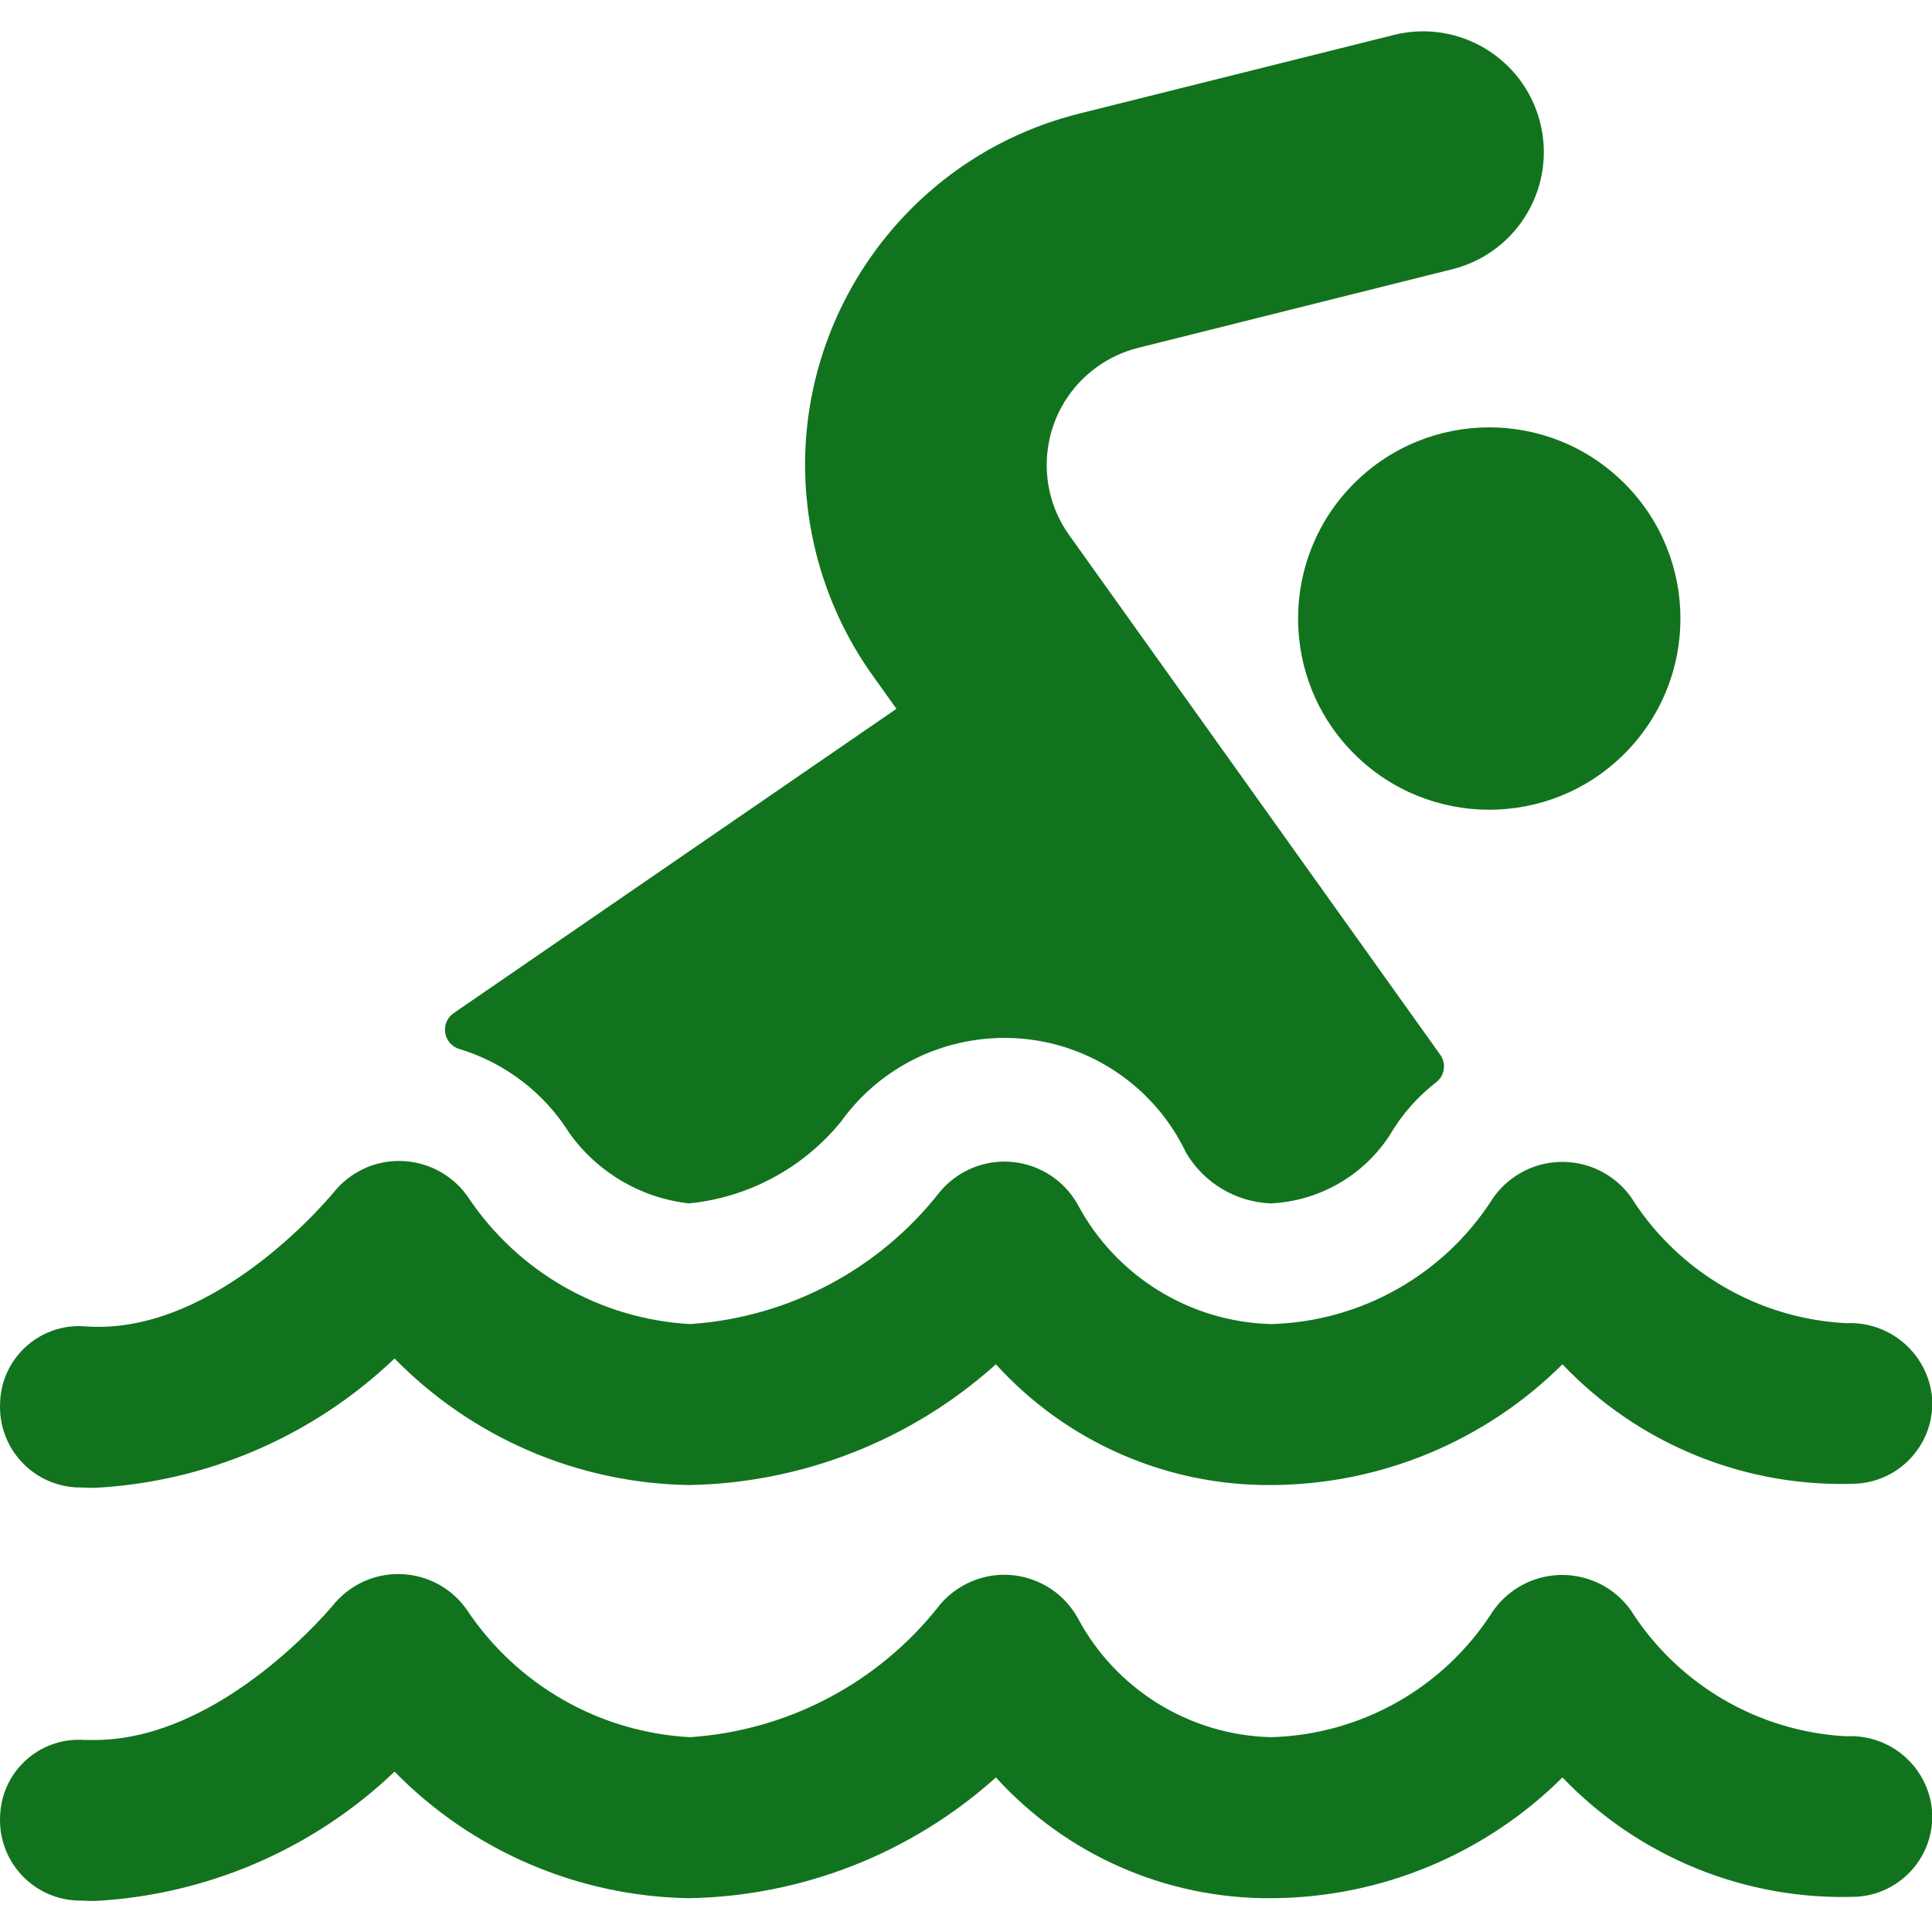 <svg width="50" height="50" viewBox="0 0 50 50" fill="none" xmlns="http://www.w3.org/2000/svg">
<g clip-path="url(#clip0)">
<path d="M14.735 29.323C15.462 30.343 16.589 31.005 17.833 31.144C19.374 30.989 20.79 30.227 21.767 29.025C23.448 26.691 26.703 26.163 29.037 27.844C29.75 28.358 30.321 29.044 30.698 29.837C31.159 30.616 31.983 31.108 32.887 31.144C34.137 31.085 35.282 30.429 35.965 29.381C36.274 28.85 36.684 28.383 37.171 28.008C37.39 27.836 37.435 27.522 37.273 27.296L27.671 13.85C26.668 12.445 26.993 10.494 28.398 9.491C28.717 9.263 29.076 9.097 29.456 9.002L37.631 6.956C39.299 6.513 40.292 4.801 39.849 3.134C39.415 1.5 37.76 0.507 36.114 0.894L27.937 2.938V2.938C22.915 4.194 19.861 9.285 21.118 14.307C21.404 15.449 21.901 16.526 22.585 17.483L23.2 18.344L11.742 26.219V26.219C11.505 26.382 11.444 26.706 11.607 26.943C11.674 27.04 11.771 27.111 11.883 27.146C13.066 27.503 14.079 28.276 14.735 29.323L14.735 29.323Z" fill="#12731E"/>
<path d="M42.04 12.51C43.973 14.442 43.973 17.575 42.04 19.507C40.108 21.439 36.975 21.439 35.043 19.507C33.111 17.575 33.111 14.442 35.043 12.51C36.975 10.577 40.108 10.577 42.04 12.51Z" fill="#12731E"/>
<path d="M17.836 38.433H17.836C20.772 38.38 23.59 37.271 25.774 35.308H25.774C27.594 37.314 30.182 38.45 32.89 38.433C35.719 38.426 38.431 37.303 40.436 35.308C42.414 37.389 45.195 38.514 48.063 38.396C49.211 38.319 50.079 37.327 50.003 36.179C49.9 35.042 48.919 34.188 47.778 34.244C45.499 34.127 43.419 32.907 42.205 30.975C41.498 29.997 40.132 29.777 39.154 30.484C38.949 30.631 38.772 30.813 38.63 31.021C37.376 32.988 35.227 34.204 32.895 34.267C30.795 34.211 28.886 33.033 27.895 31.181C27.312 30.132 25.989 29.753 24.94 30.336C24.702 30.468 24.491 30.644 24.317 30.854C22.747 32.858 20.399 34.098 17.859 34.267C15.531 34.136 13.401 32.916 12.109 30.975C11.423 29.992 10.07 29.75 9.087 30.436C8.943 30.537 8.812 30.654 8.697 30.785C8.67 30.823 5.64 34.577 2.22 34.327C1.095 34.231 0.105 35.065 0.009 36.19C0.006 36.228 0.004 36.266 0.003 36.304L0.003 36.304C-0.057 37.453 0.825 38.433 1.974 38.494C2.132 38.494 2.284 38.506 2.436 38.506H2.436C5.345 38.358 8.104 37.17 10.211 35.158C12.222 37.212 14.962 38.389 17.836 38.433H17.836Z" fill="#12731E"/>
<path d="M47.774 44.935C45.497 44.81 43.421 43.593 42.201 41.667C41.496 40.688 40.132 40.467 39.153 41.172C38.947 41.32 38.769 41.503 38.626 41.712C37.372 43.68 35.223 44.896 32.891 44.958C30.789 44.905 28.879 43.726 27.89 41.871C27.305 40.822 25.981 40.446 24.932 41.031C24.695 41.162 24.486 41.337 24.313 41.546C22.743 43.549 20.395 44.79 17.855 44.958C15.521 44.832 13.383 43.612 12.086 41.667C11.402 40.683 10.051 40.441 9.068 41.125C8.922 41.226 8.79 41.344 8.674 41.477C8.647 41.514 5.778 45.031 2.441 45.031C2.359 45.031 2.278 45.031 2.197 45.031H2.197C1.075 44.944 0.095 45.783 0.008 46.905C0.006 46.935 0.004 46.964 0.003 46.994H0.003C-0.058 48.143 0.823 49.124 1.972 49.185C1.973 49.185 1.973 49.185 1.974 49.185C2.132 49.185 2.284 49.198 2.436 49.198C5.345 49.048 8.104 47.861 10.211 45.85C12.223 47.903 14.963 49.08 17.836 49.125C20.772 49.072 23.59 47.962 25.774 46V46C27.595 48.005 30.182 49.142 32.891 49.125C35.719 49.118 38.431 47.995 40.436 46H40.436C42.421 48.072 45.197 49.196 48.063 49.087C49.209 49.011 50.077 48.021 50.003 46.875C49.91 45.73 48.92 44.869 47.774 44.935L47.774 44.935Z" fill="#12731E"/>
</g>
<defs>
<clipPath id="clip0">
<rect width="50" height="50" fill="white"/>
</clipPath>
</defs>
</svg>
